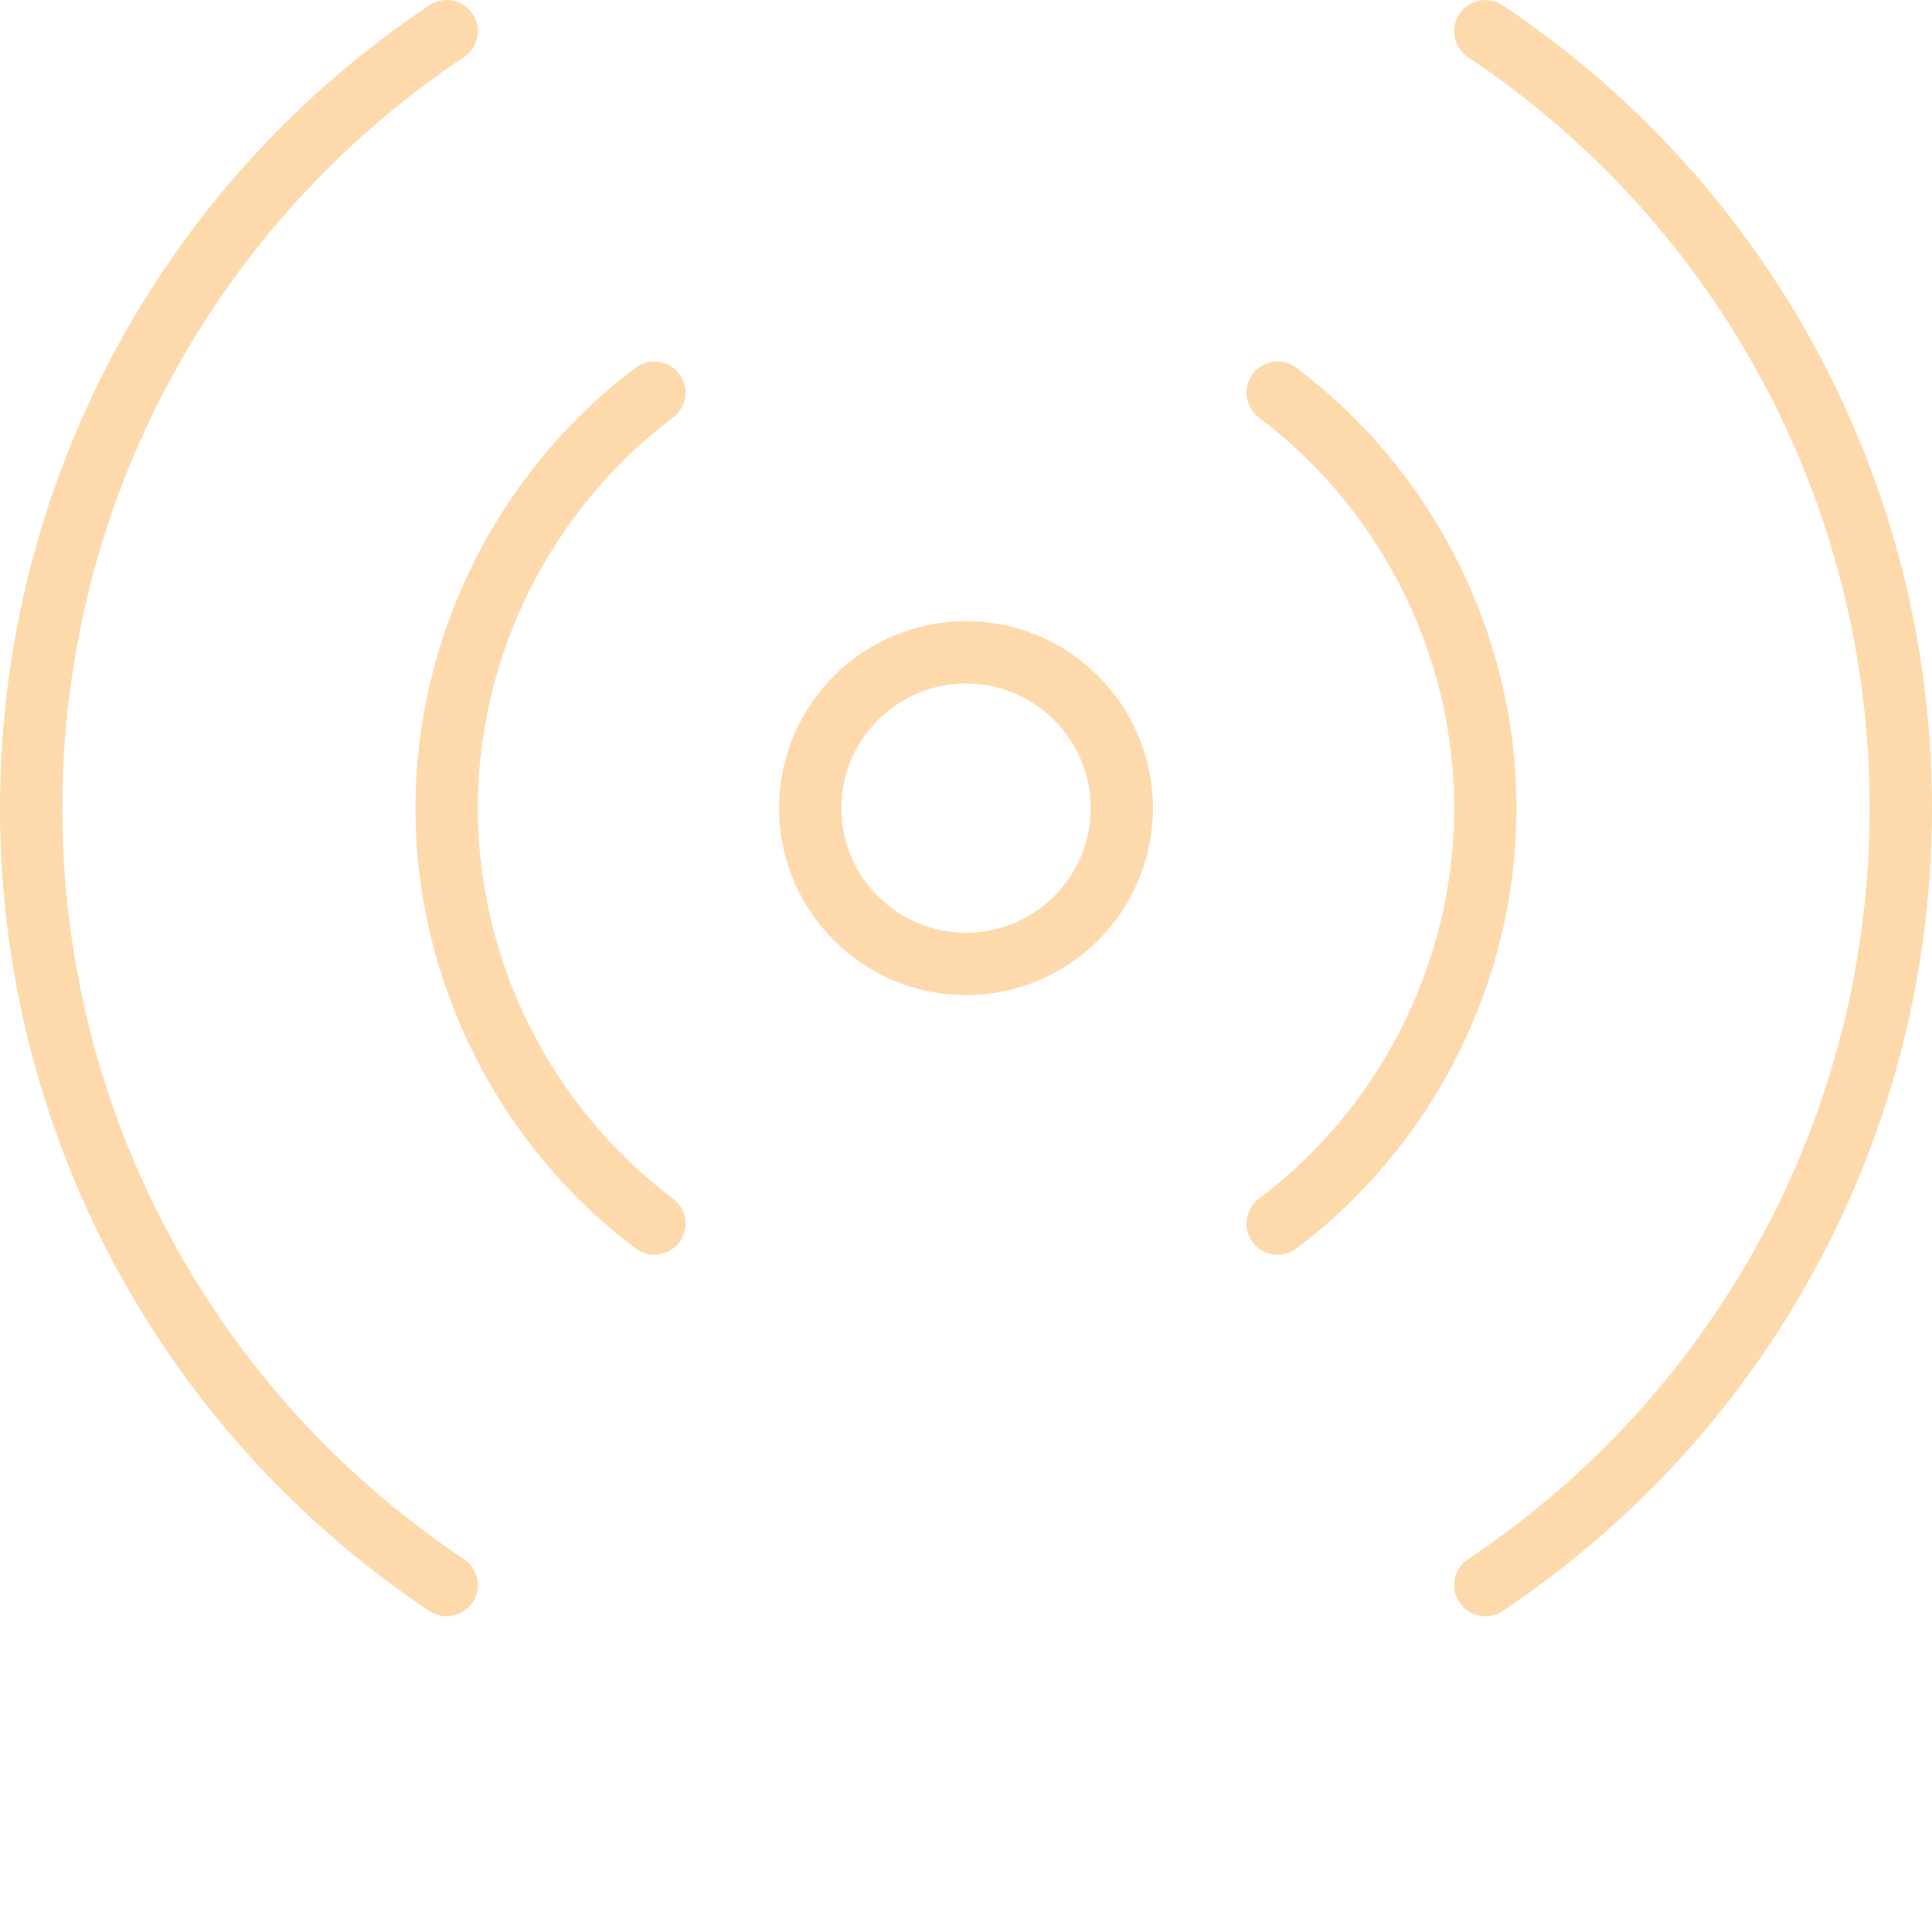 <svg width="40" height="40" viewBox="0 0 40 40" fill="none" xmlns="http://www.w3.org/2000/svg">
<path d="M20 20.602C17.865 20.602 16.129 18.866 16.129 16.732C16.129 14.597 17.865 12.861 20 12.861C22.134 12.861 23.871 14.597 23.871 16.732C23.871 18.866 22.134 20.602 20 20.602ZM20 14.151C18.577 14.151 17.419 15.309 17.419 16.732C17.419 18.155 18.577 19.312 20 19.312C21.423 19.312 22.581 18.155 22.581 16.732C22.581 15.309 21.423 14.151 20 14.151Z" fill="#FDD9AB"/>
<path d="M30.753 33.463C30.545 33.463 30.34 33.363 30.216 33.176C30.018 32.88 30.098 32.479 30.394 32.282C35.601 28.802 38.71 22.99 38.71 16.732C38.71 10.474 35.601 4.661 30.394 1.182C30.098 0.984 30.018 0.583 30.216 0.287C30.415 -0.009 30.816 -0.088 31.111 0.109C36.677 3.828 40 10.042 40 16.732C40 23.421 36.677 29.636 31.111 33.354C31.001 33.428 30.877 33.463 30.753 33.463Z" fill="#FDD9AB"/>
<path d="M9.247 33.463C9.123 33.463 8.999 33.428 8.889 33.354C3.323 29.636 0 23.421 0 16.732C0 10.042 3.323 3.828 8.889 0.109C9.184 -0.089 9.585 -0.01 9.784 0.287C9.982 0.583 9.902 0.984 9.606 1.182C4.399 4.661 1.29 10.474 1.29 16.732C1.29 22.99 4.399 28.802 9.606 32.281C9.902 32.479 9.982 32.88 9.784 33.176C9.659 33.362 9.455 33.463 9.247 33.463Z" fill="#FDD9AB"/>
<path d="M13.547 25.979C13.412 25.979 13.276 25.937 13.16 25.849C10.306 23.703 8.602 20.294 8.602 16.732C8.602 13.169 10.306 9.76 13.16 7.614C13.445 7.399 13.849 7.456 14.064 7.742C14.277 8.026 14.22 8.431 13.935 8.645C11.404 10.549 9.892 13.572 9.892 16.732C9.892 19.891 11.404 22.914 13.935 24.818C14.22 25.032 14.277 25.436 14.064 25.721C13.937 25.89 13.743 25.979 13.547 25.979Z" fill="#FDD9AB"/>
<path d="M26.452 25.979C26.256 25.979 26.063 25.89 25.936 25.721C25.722 25.437 25.779 25.032 26.064 24.818C28.596 22.914 30.108 19.891 30.108 16.732C30.108 13.572 28.596 10.549 26.064 8.645C25.779 8.431 25.722 8.026 25.936 7.742C26.15 7.456 26.555 7.4 26.839 7.614C29.694 9.76 31.398 13.169 31.398 16.732C31.398 20.294 29.694 23.703 26.839 25.849C26.724 25.937 26.587 25.979 26.452 25.979Z" fill="#FDD9AB"/>
</svg>
